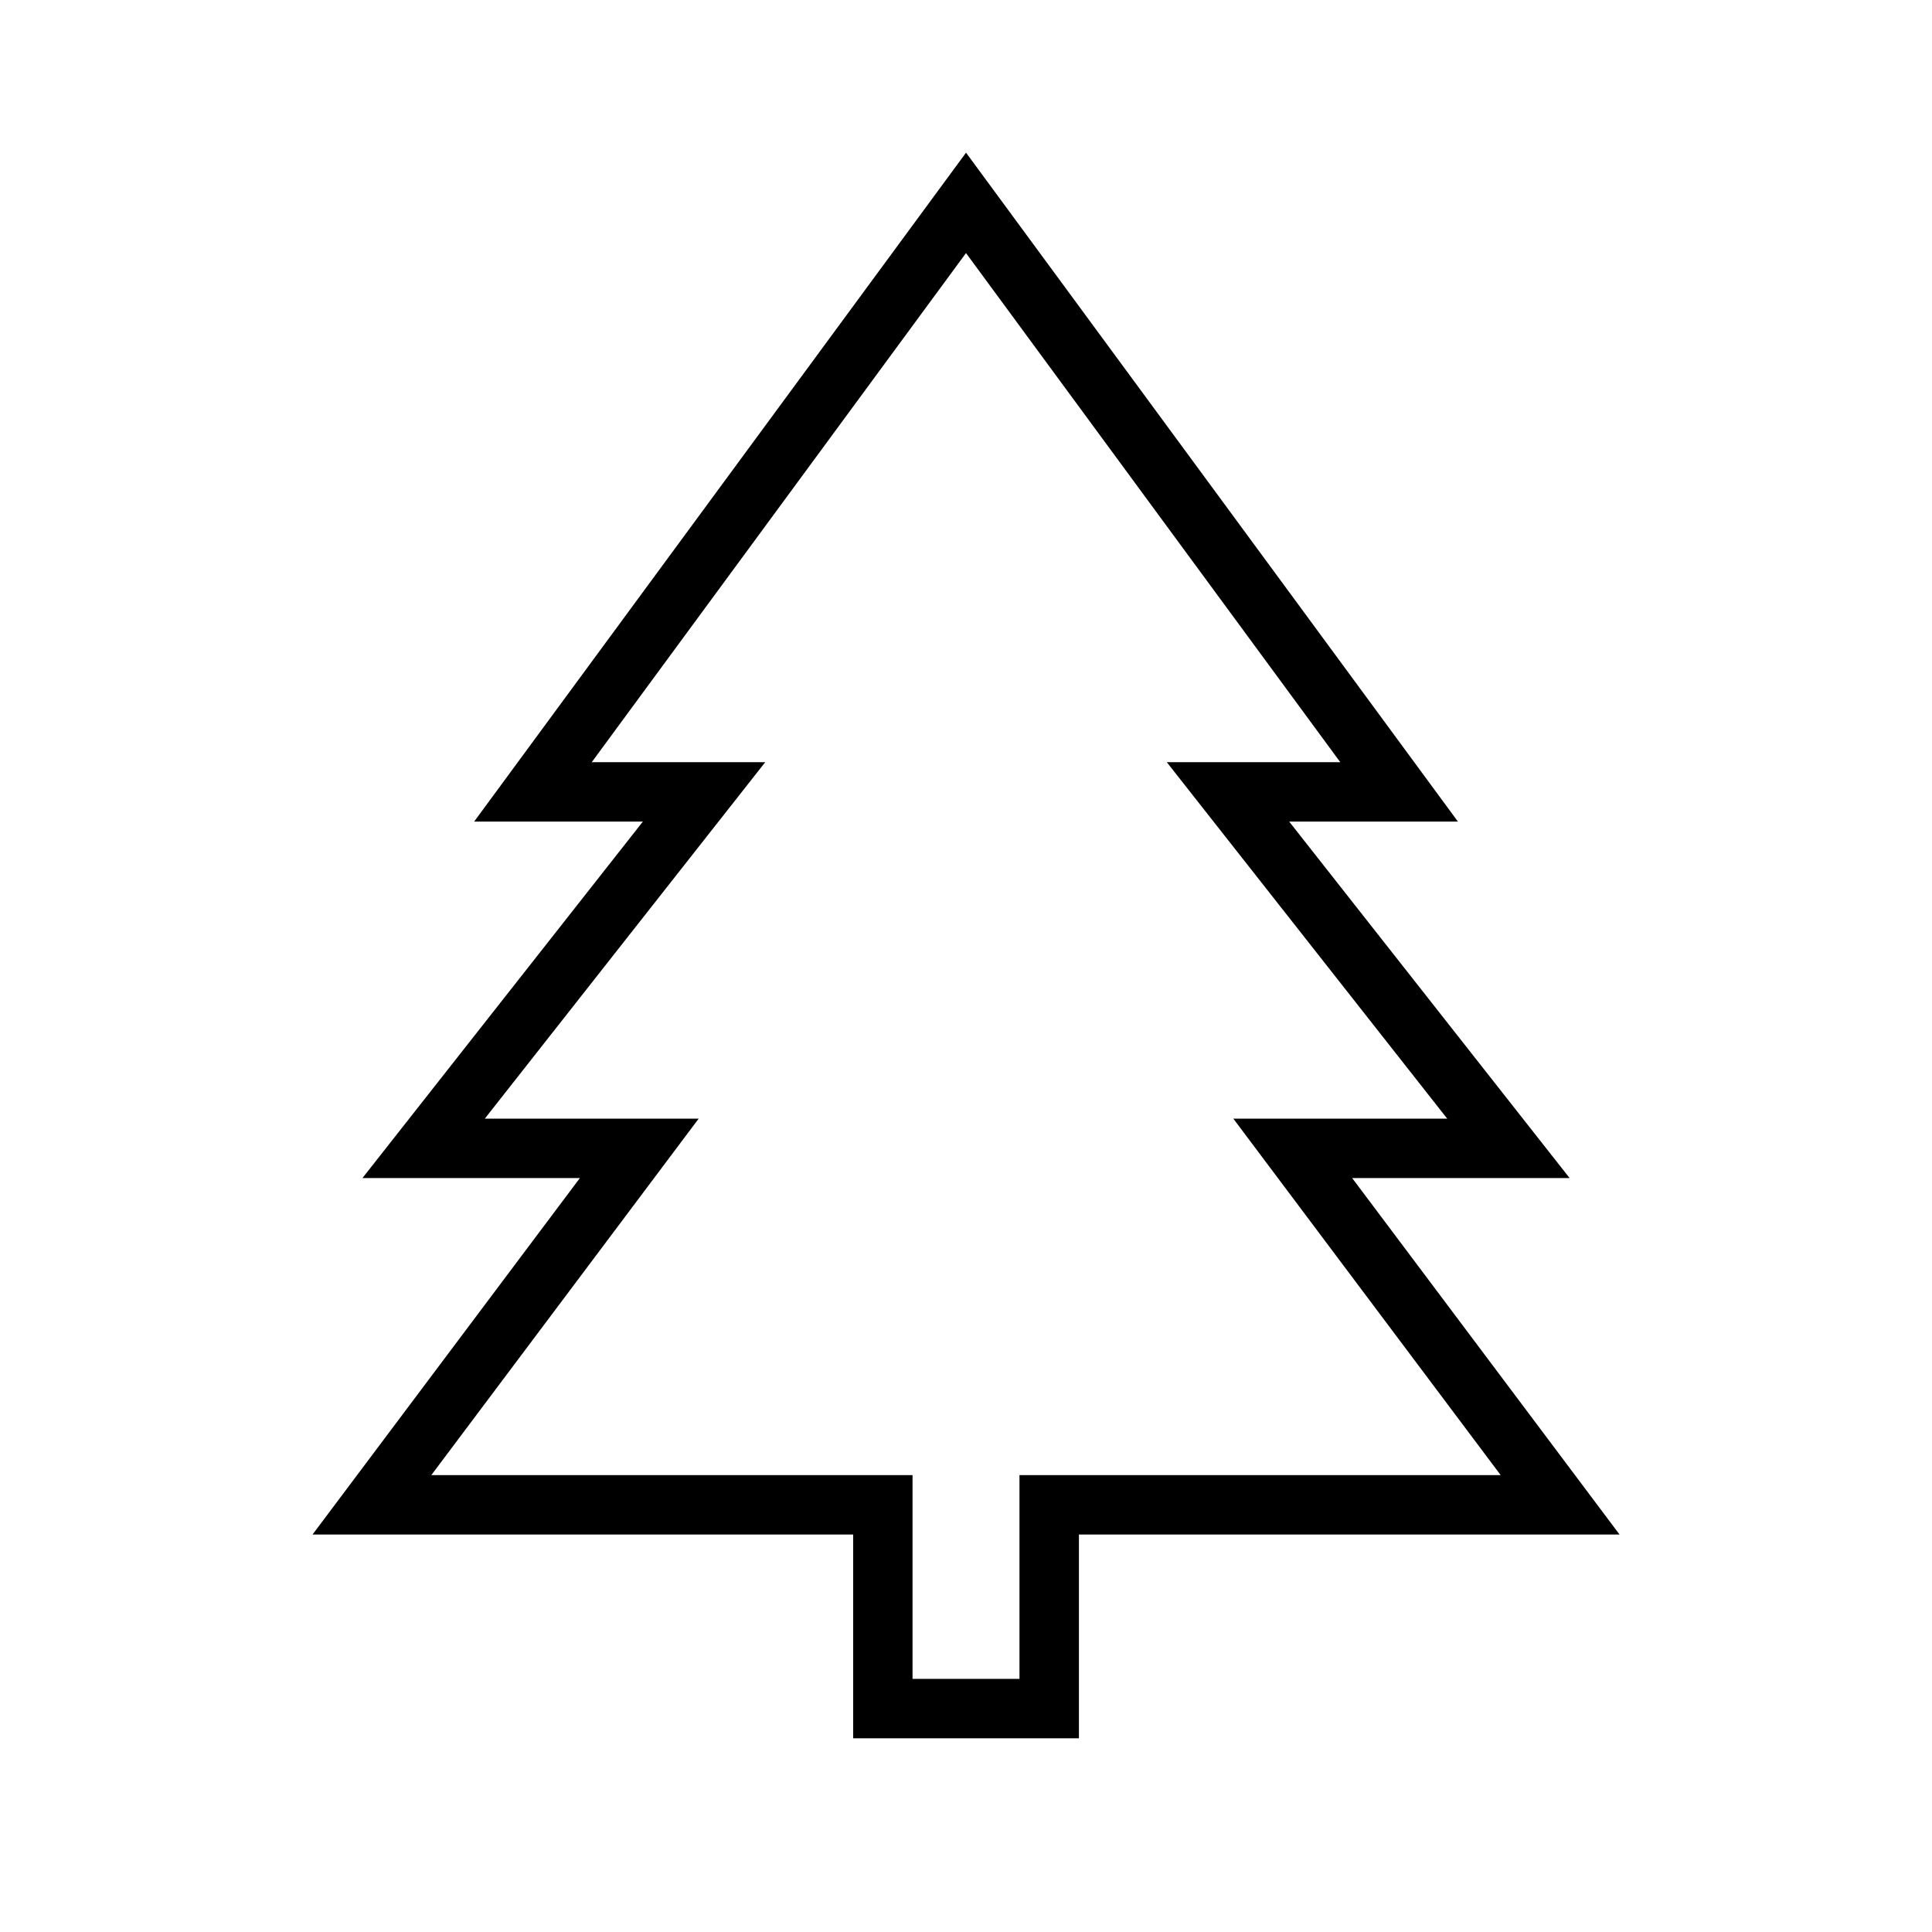 <?xml version="1.0" encoding="UTF-8"?>
<!-- Uploaded to: ICON Repo, www.iconrepo.com, Generator: ICON Repo Mixer Tools -->
<svg fill="#000000" width="800px" height="800px" version="1.1" viewBox="144 144 512 512" xmlns="http://www.w3.org/2000/svg">
 <path d="m502.34 456.2h57.625l-74.312-94.465h44.715l-130.36-177.28-130.36 177.28h44.715l-74.312 94.465 57.625-0.004-70.848 94.465h143.27v54.004h59.828v-54.004h143.27zm-88.168 78.719v54.004h-28.34v-54h-127.53l70.848-94.465h-56.676l74.312-94.465h-45.973l99.188-134.93 99.188 134.93h-45.973l74.312 94.465h-56.68l70.848 94.465z"/>
</svg>